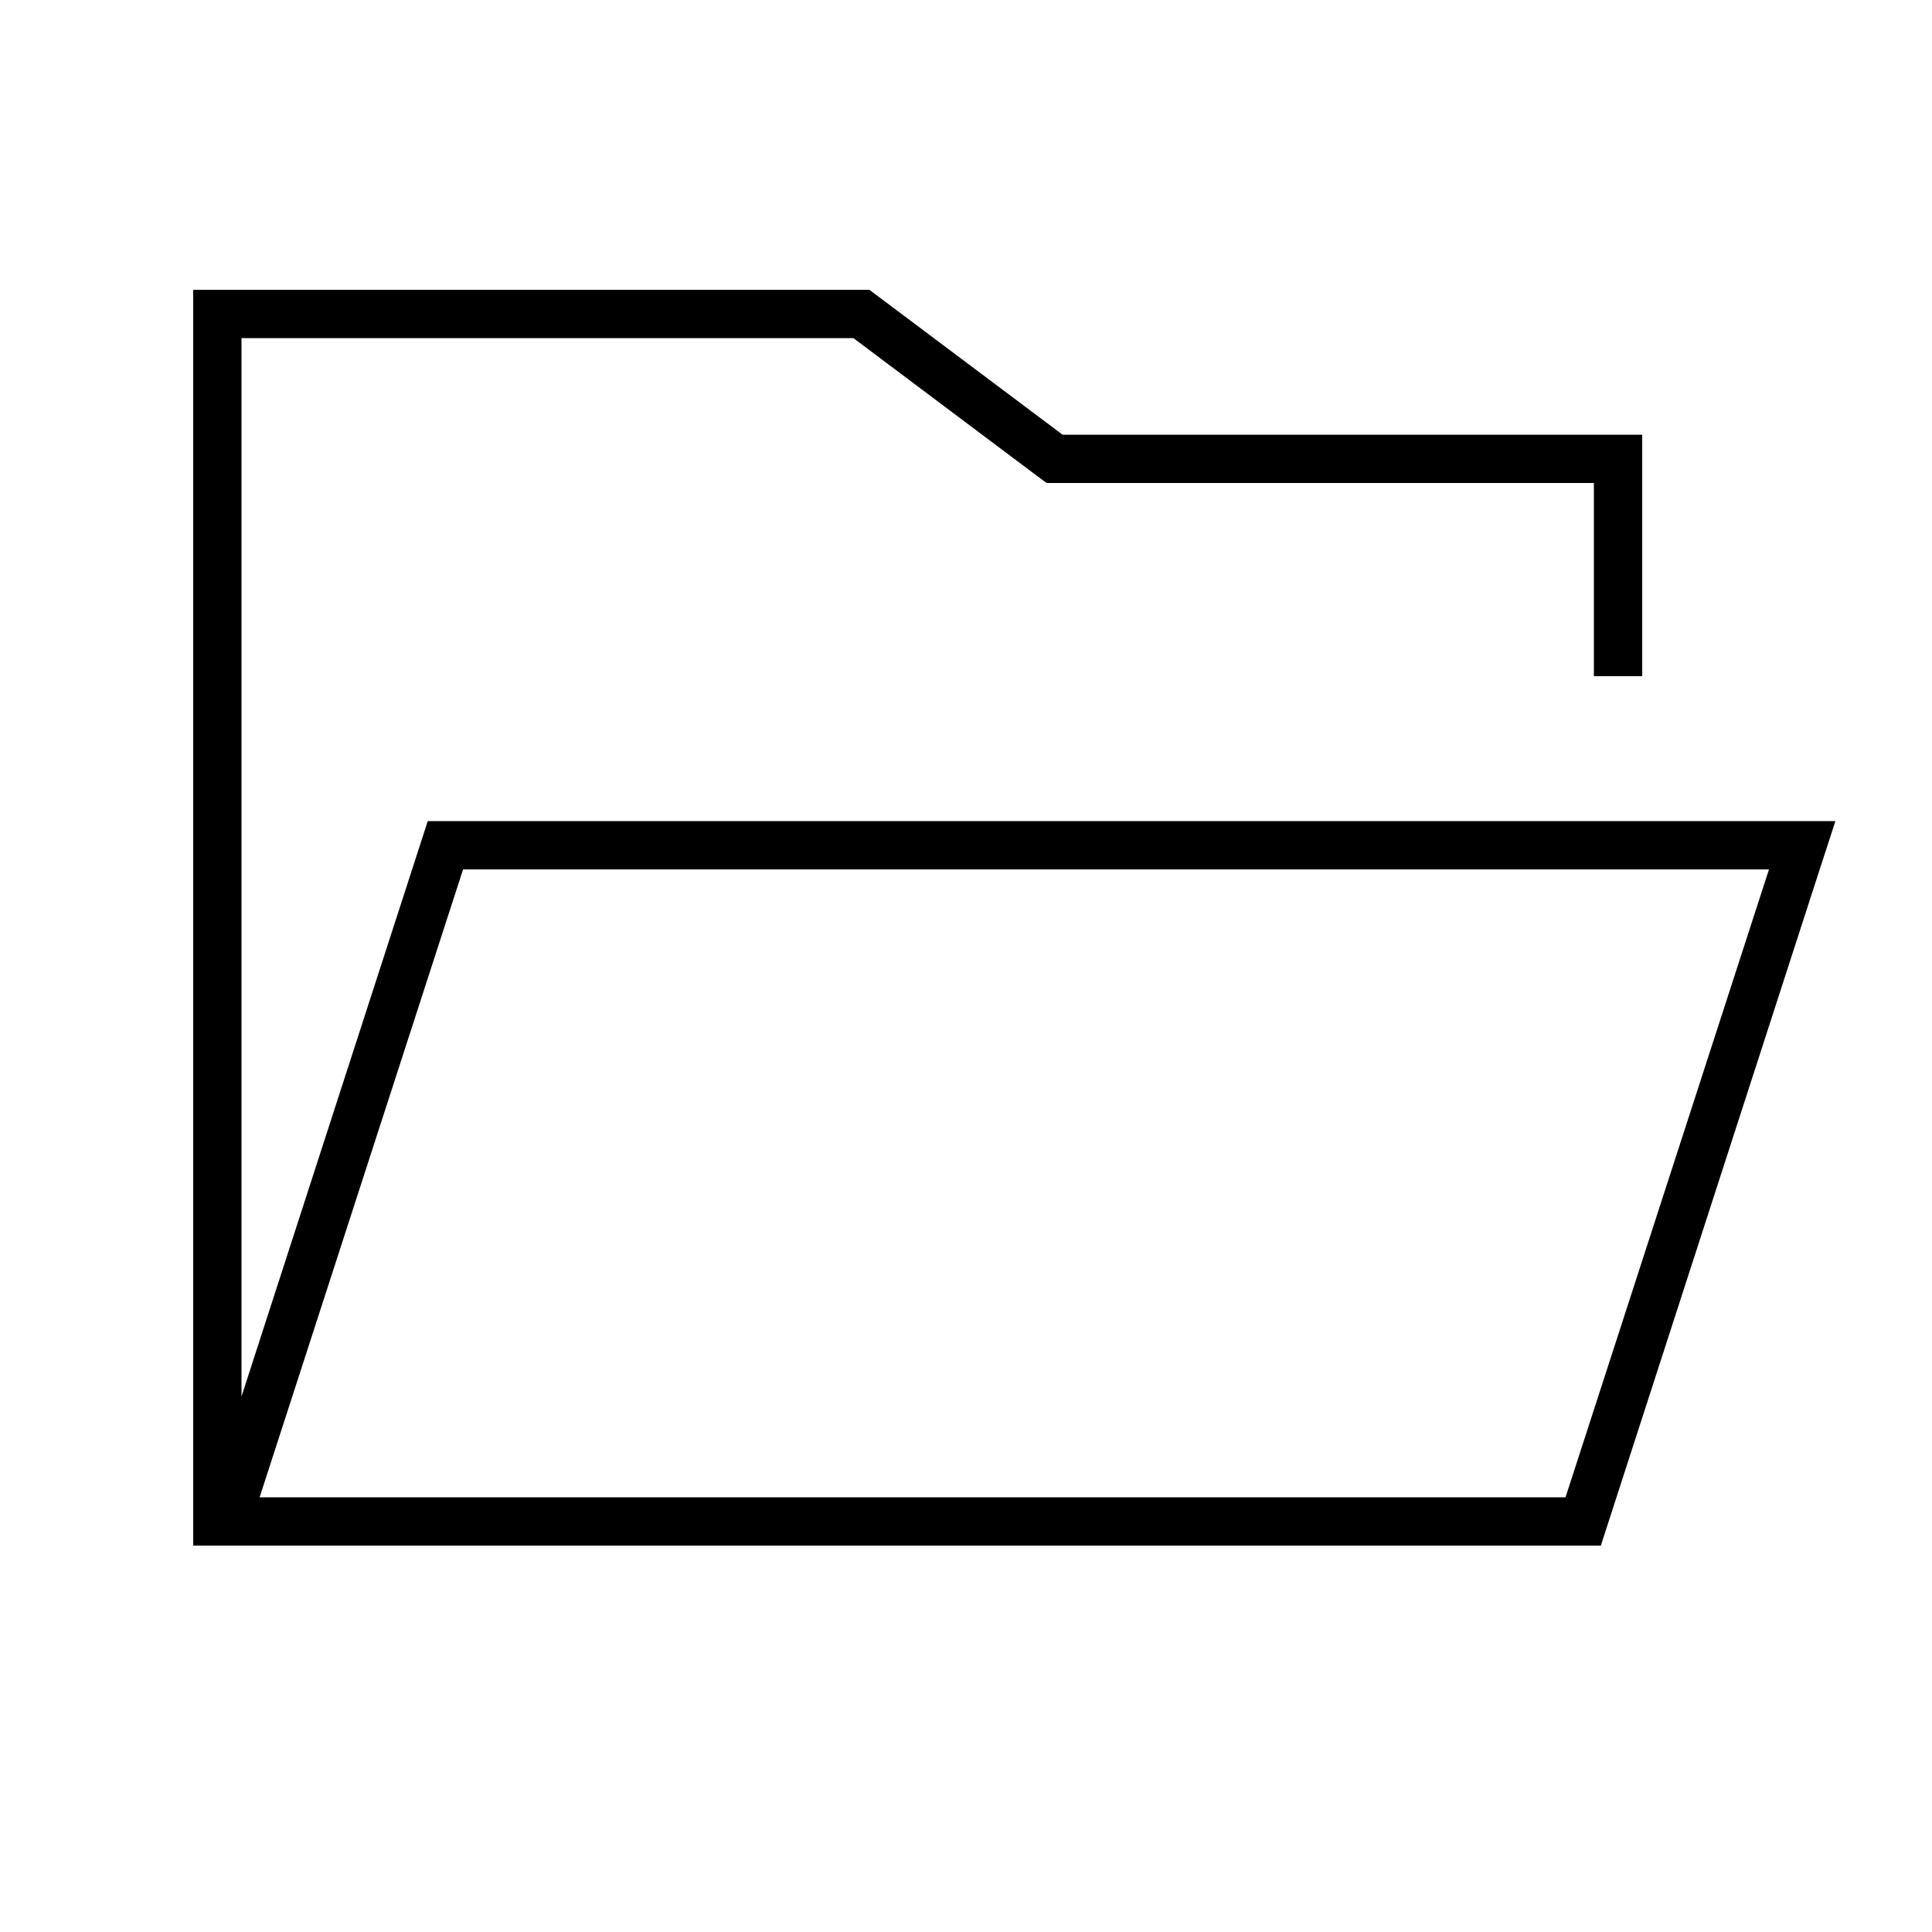 <svg xmlns="http://www.w3.org/2000/svg" viewBox="0 0 640 640"><!--! Font Awesome Pro 7.1.0 by @fontawesome - https://fontawesome.com License - https://fontawesome.com/license (Commercial License) Copyright 2025 Fonticons, Inc. --><path fill="currentColor" d="M288 96L352 144L544 144L544 224L528 224L528 160L346.7 160L342.4 156.8L282.7 112L80 112L80 462.6L141.7 272L608 272L602.8 288L530.3 512L64 512L64 96L288 96zM320 496L518.6 496L586 288L153.4 288L86 496L320 496z"/></svg>